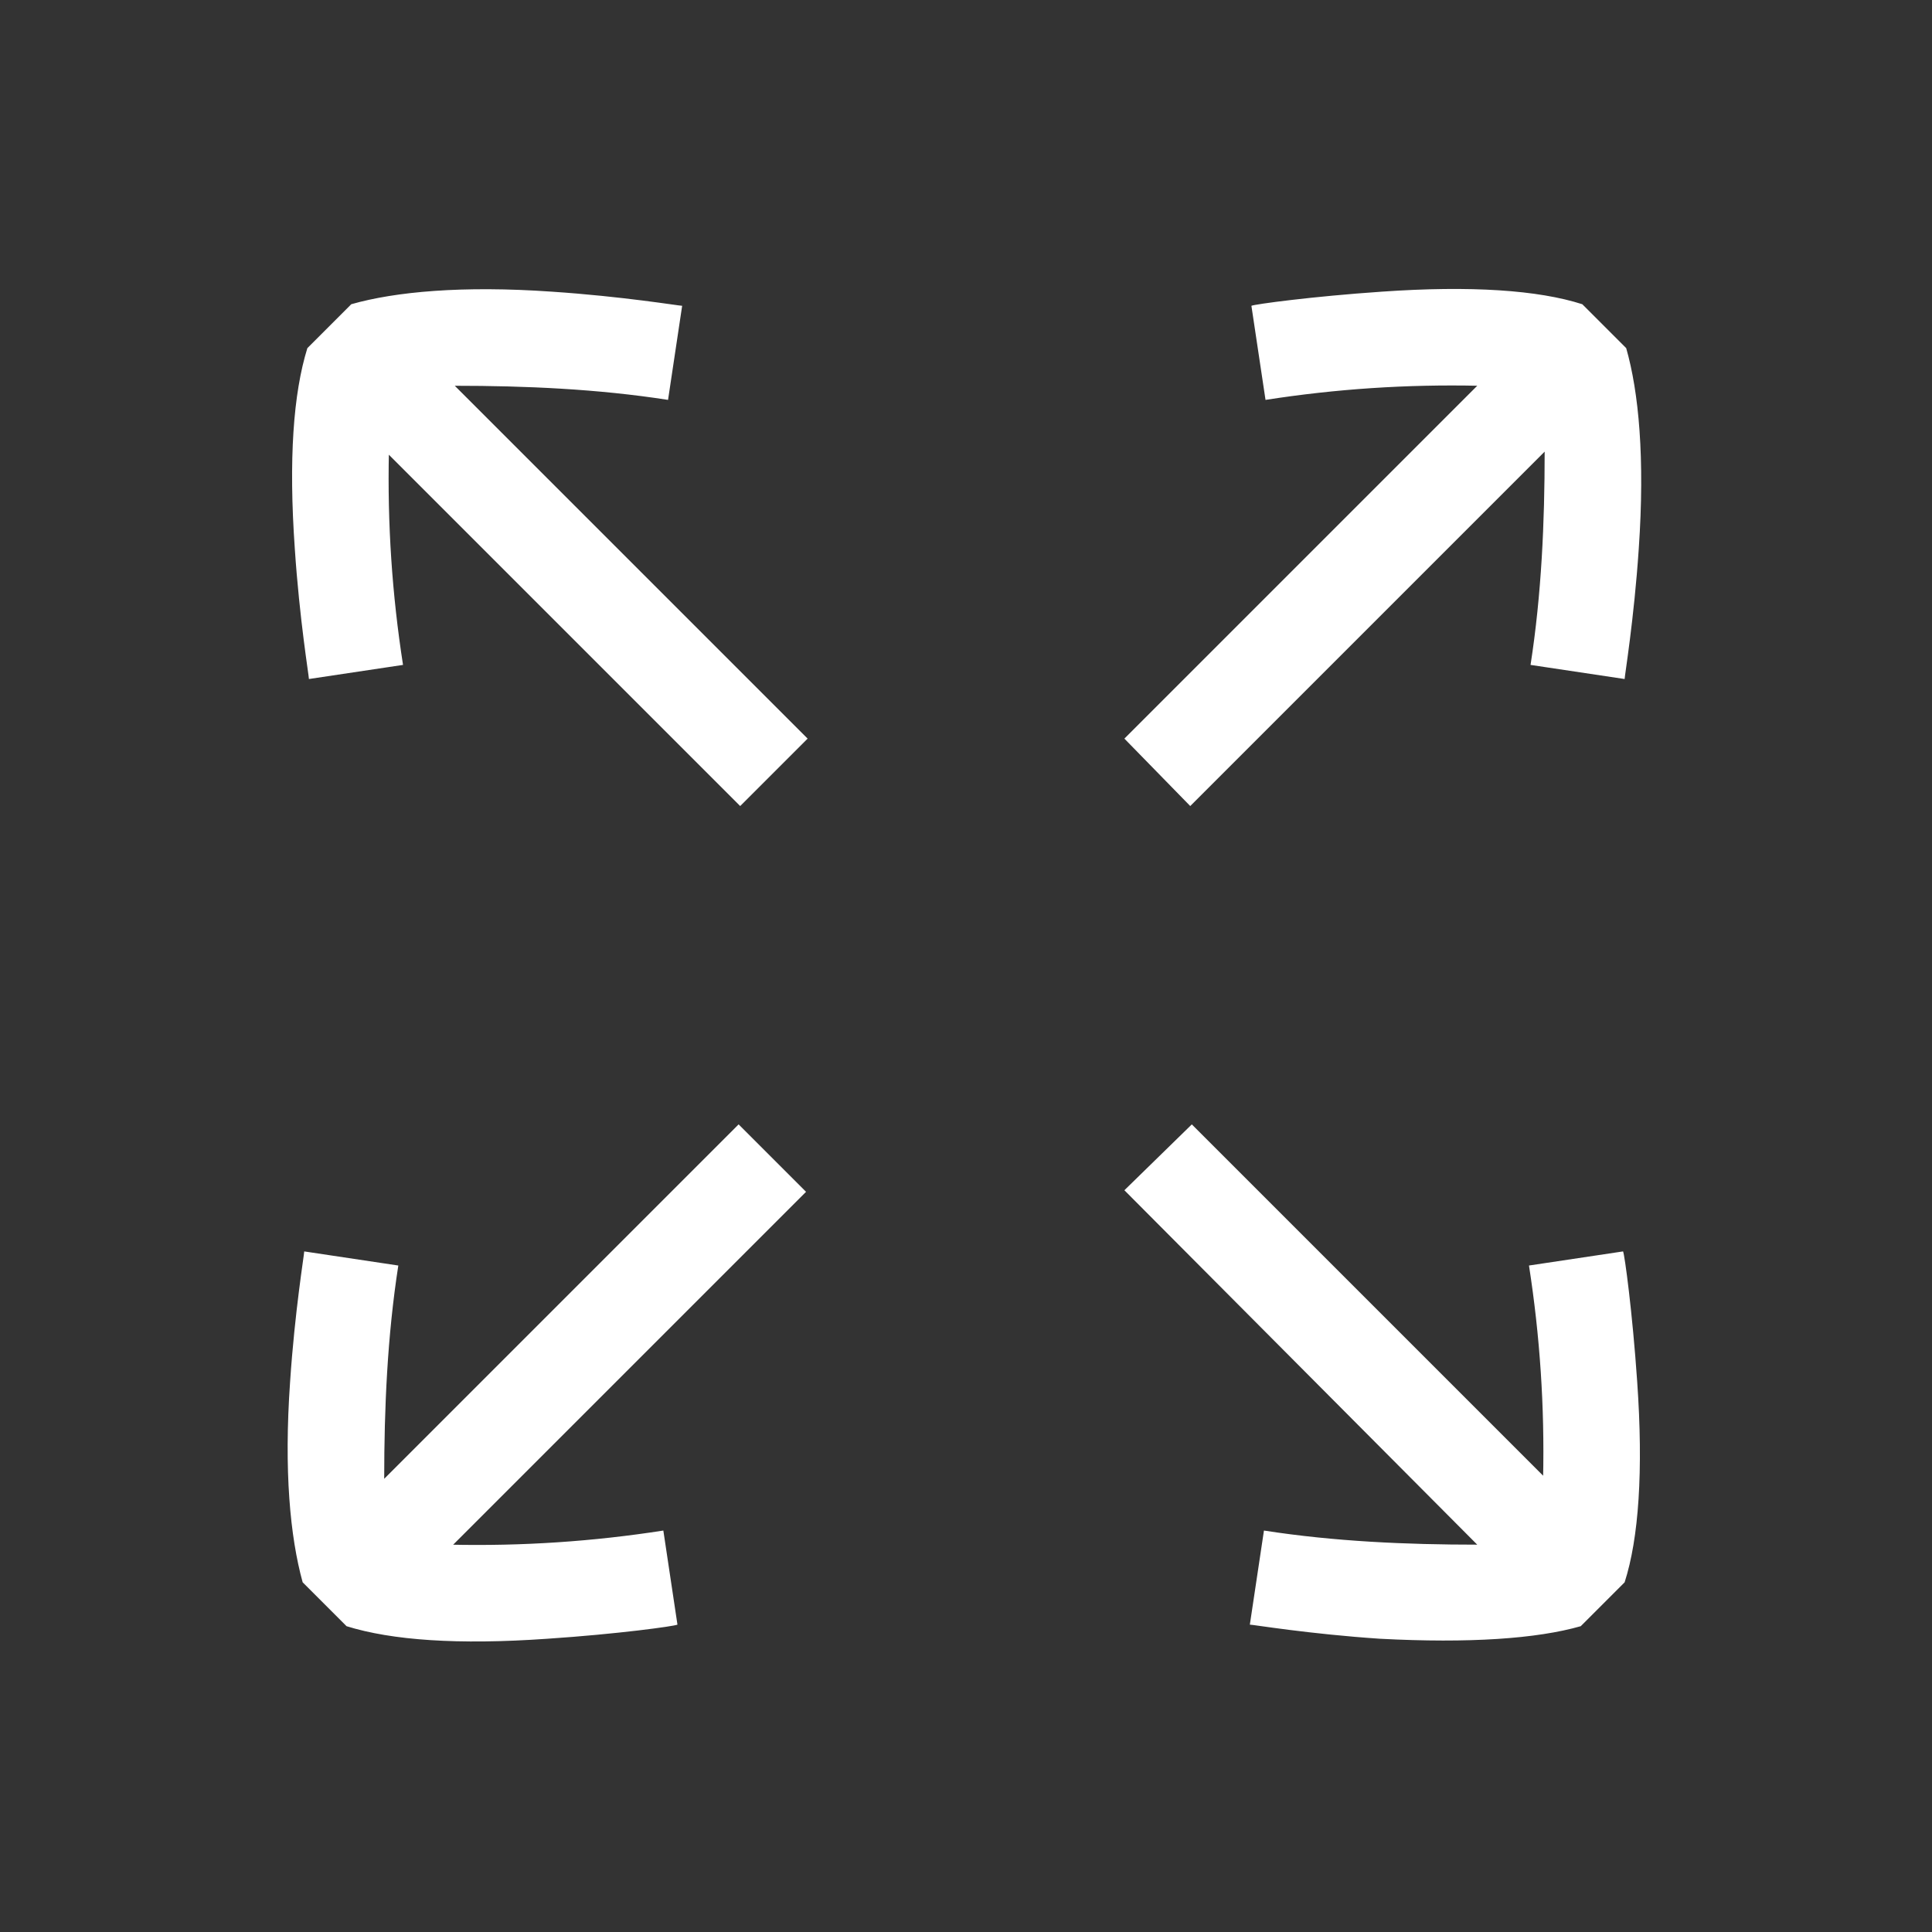 <?xml version="1.0" encoding="UTF-8"?>
<svg id="Ebene_1" data-name="Ebene 1" xmlns="http://www.w3.org/2000/svg" version="1.1" viewBox="0 0 123.2 123.2">
  <rect x="0" y="0" width="123.2" height="123.2" fill="#333333" stroke="none"/>
  <defs>
    <style>
      .cls-1 {
        fill: none;
      }

      .cls-1, .cls-2 {
        stroke-width: 0px;
      }

      .cls-2 {
        fill: #fff;
      }
    </style>
  </defs>
  <path class="cls-1" d="M0,0h123.2v123.2H0V0Z"/>
  <path class="cls-2" d="M94.3,24.5l-22.6,22.6,4.2,4.3,22.6-22.6c0,4.5-.2,9.1-.9,13.6l6,.9c0-.2.6-3.8.9-8.3.4-5.8,0-10-.8-12.8l-2.8-2.8c-2.8-.9-7.1-1.2-12.8-.8-4.4.3-8.1.8-8.3.9l.9,6c4.5-.7,9-1,13.6-.9ZM24.6,28.8l22.6,22.6,4.3-4.3-22.5-22.5c4.5,0,9.1.2,13.6.9l.9-6c-.2,0-3.8-.6-8.3-.9-5.7-.4-10,0-12.8.8l-2.8,2.8c-.9,2.9-1.2,7.1-.8,12.8.3,4.5.9,8.1.9,8.3l6-.9c-.7-4.5-1-9-.9-13.6ZM28.8,98.6l22.6-22.6-4.3-4.3-22.6,22.6c0-4.5.2-9.1.9-13.6l-6-.9c0,.2-.6,3.8-.9,8.3-.4,5.7,0,9.9.8,12.8l2.8,2.8c2.9.9,7.1,1.2,12.8.8,4.5-.3,8.1-.8,8.3-.9l-.9-6c-4.5.7-9,1-13.6.9h0ZM98.6,94.3l-22.6-22.6-4.3,4.2,22.5,22.6c-4.5,0-9.1-.2-13.6-.9l-.9,6c.2,0,3.8.6,8.3.9,5.7.3,10,0,12.8-.8l2.8-2.8c.9-2.8,1.2-7.1.8-12.8-.3-4.4-.8-8.1-.9-8.3l-6,.9c.7,4.5,1,9,.9,13.6Z"/>
</svg>